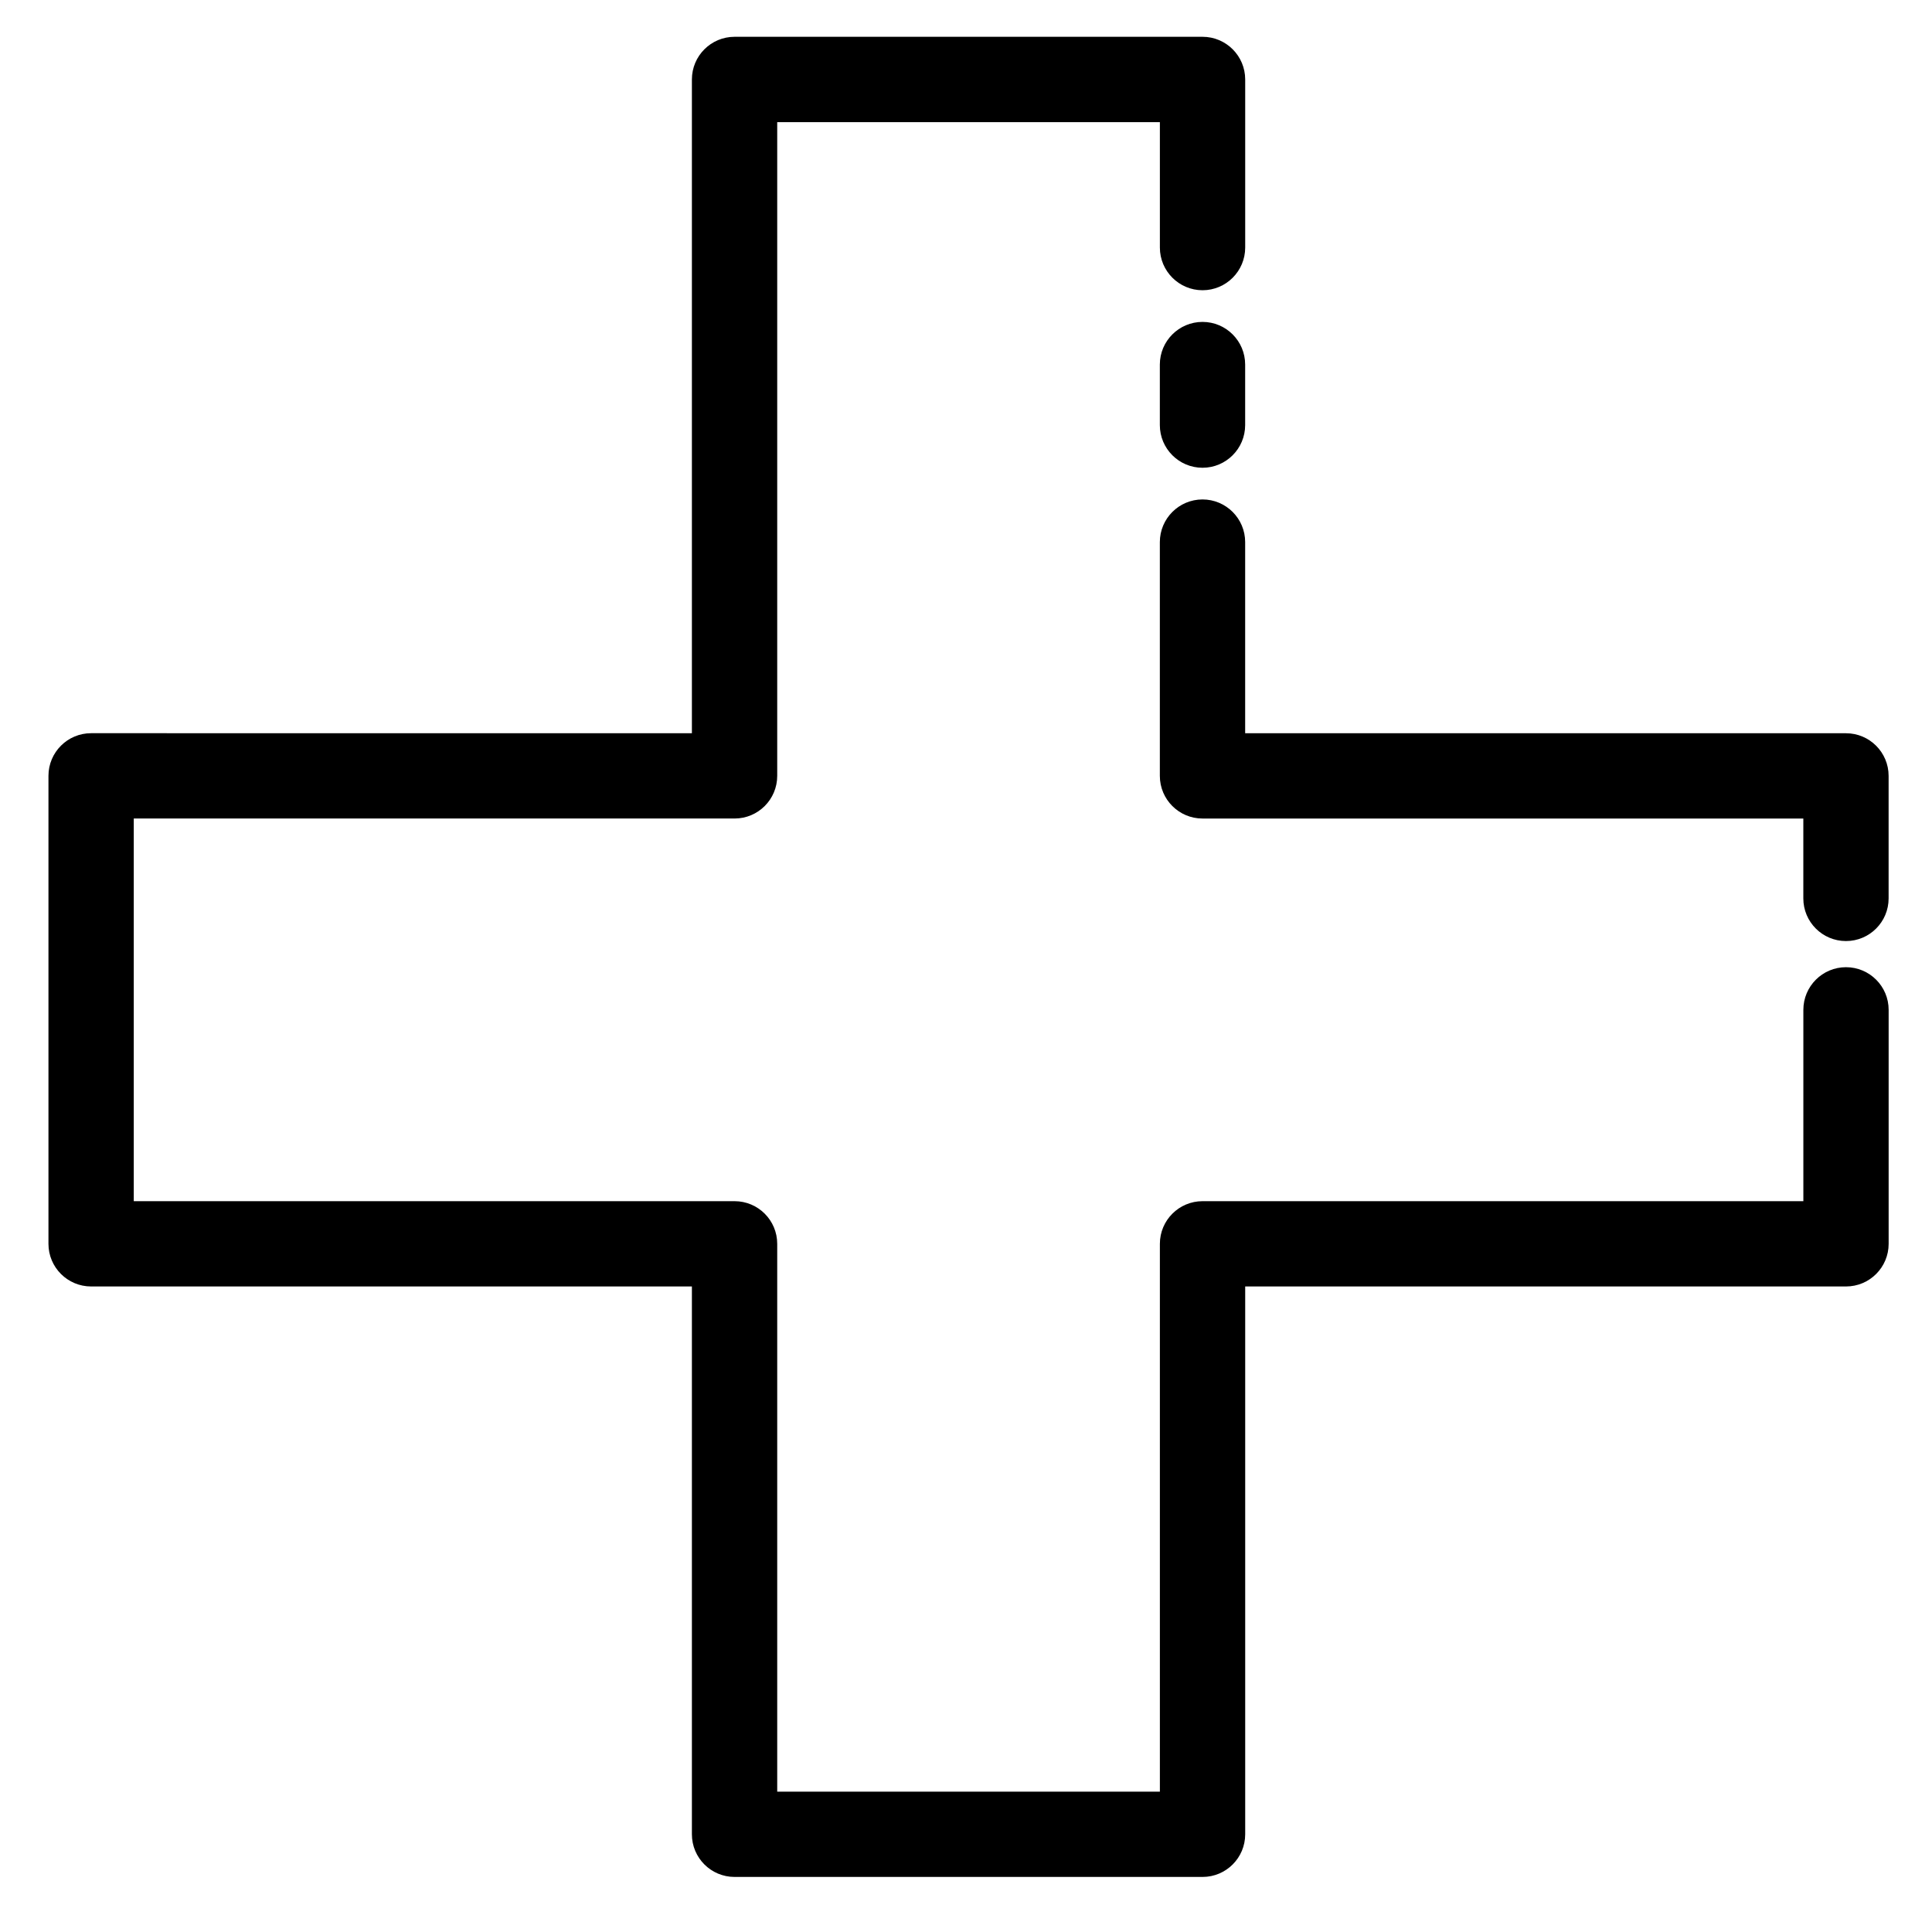 <?xml version="1.0" encoding="UTF-8"?>
<!-- Uploaded to: ICON Repo, www.iconrepo.com, Generator: ICON Repo Mixer Tools -->
<svg fill="#000000" width="800px" height="800px" version="1.1" viewBox="144 144 512 512" xmlns="http://www.w3.org/2000/svg">
 <g fill-rule="evenodd">
  <path d="m327.36 338.32v-173.26c0-6.246 5.062-11.309 11.309-11.309h124.02c6.238 0 11.301 5.062 11.301 11.309v44.547c0 6.238-5.062 11.309-11.301 11.309-6.238 0-11.309-5.07-11.309-11.309v-33.242h-101.41v173.25c0 6.238-5.059 11.301-11.301 11.301h-159.22v101.41h159.22c6.242 0 11.301 5.062 11.301 11.301v145.18h101.41v-145.18c0-6.238 5.062-11.301 11.309-11.301h159.22v-50.707c0-6.238 5.062-11.301 11.301-11.301 6.242 0 11.301 5.062 11.301 11.301v62.008c0 6.238-5.059 11.301-11.301 11.301h-159.22v145.18c0 6.238-5.062 11.301-11.301 11.301h-124.02c-6.246 0-11.309-5.062-11.309-11.301v-145.18h-159.21c-6.246 0-11.309-5.062-11.309-11.301v-124.02c0-6.238 5.062-11.301 11.309-11.301z"/>
  <path d="m451.37 240.61v16.043c0 6.238 5.07 11.309 11.309 11.309 6.238 0 11.301-5.07 11.301-11.309v-16.043c0-6.238-5.062-11.301-11.301-11.301-6.238 0-11.309 5.062-11.309 11.301z"/>
  <path d="m621.9 360.92h-159.22c-6.246 0-11.309-5.062-11.309-11.301v-61.961c0-6.231 5.07-11.301 11.309-11.301 6.238 0 11.301 5.07 11.301 11.301v50.66h159.22c6.242 0 11.301 5.062 11.301 11.301v32.469c0 6.238-5.059 11.301-11.301 11.301-6.238 0-11.301-5.062-11.301-11.301z"/>
 </g>
</svg>